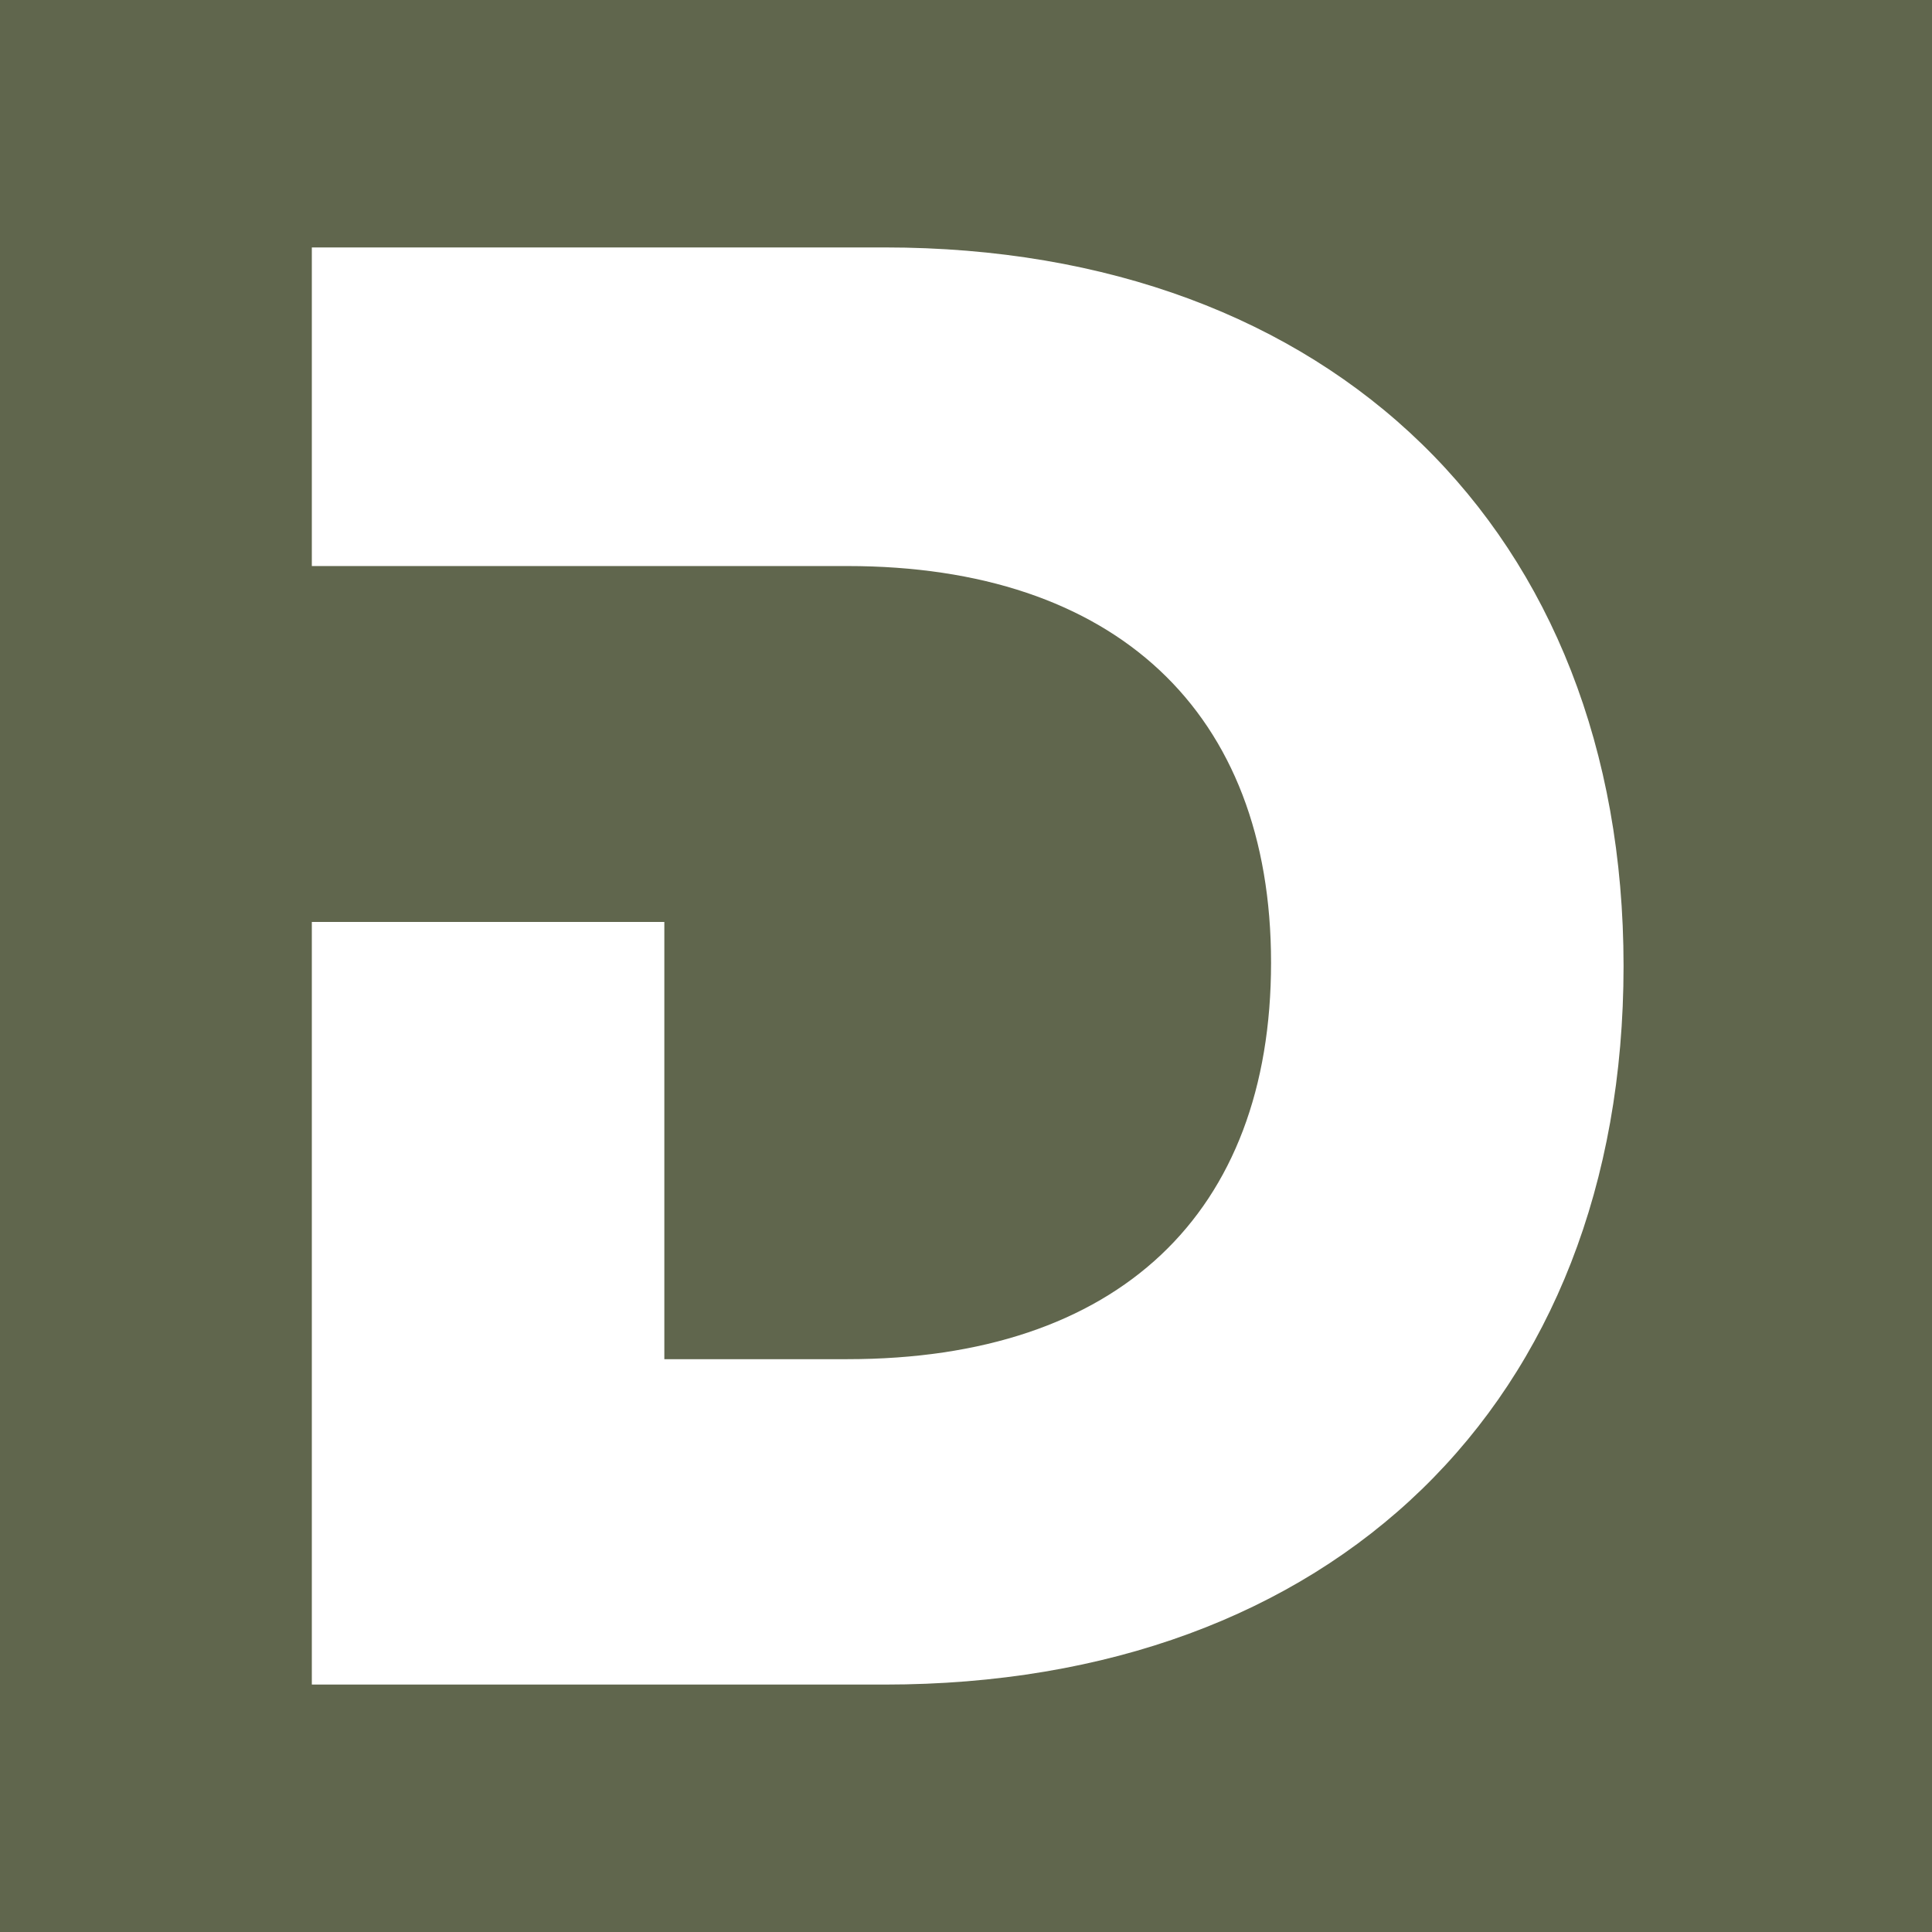 <svg xmlns="http://www.w3.org/2000/svg" xmlns:xlink="http://www.w3.org/1999/xlink" id="Layer_1" x="0px" y="0px" viewBox="0 0 57 57" style="enable-background:new 0 0 57 57;" xml:space="preserve">  <style type="text/css">	.st0{fill:#60664D;}	.st1{fill:#FFFFFF;}</style>  <rect x="-0.9" y="-0.9" class="st0" width="58.7" height="58.7"></rect>  <path class="st1" d="M26.1,7.3H9.2v9.4h10.4h4.4H25c7.9,0,12.5,4.3,12.5,11.7c0,7.4-4.5,11.7-12.5,11.7h-5.4V27.2H9.2v22.5h16.9 c13.2,0,21.8-8.3,21.8-21.2C47.9,15.7,39.3,7.3,26.1,7.3z"></path></svg>